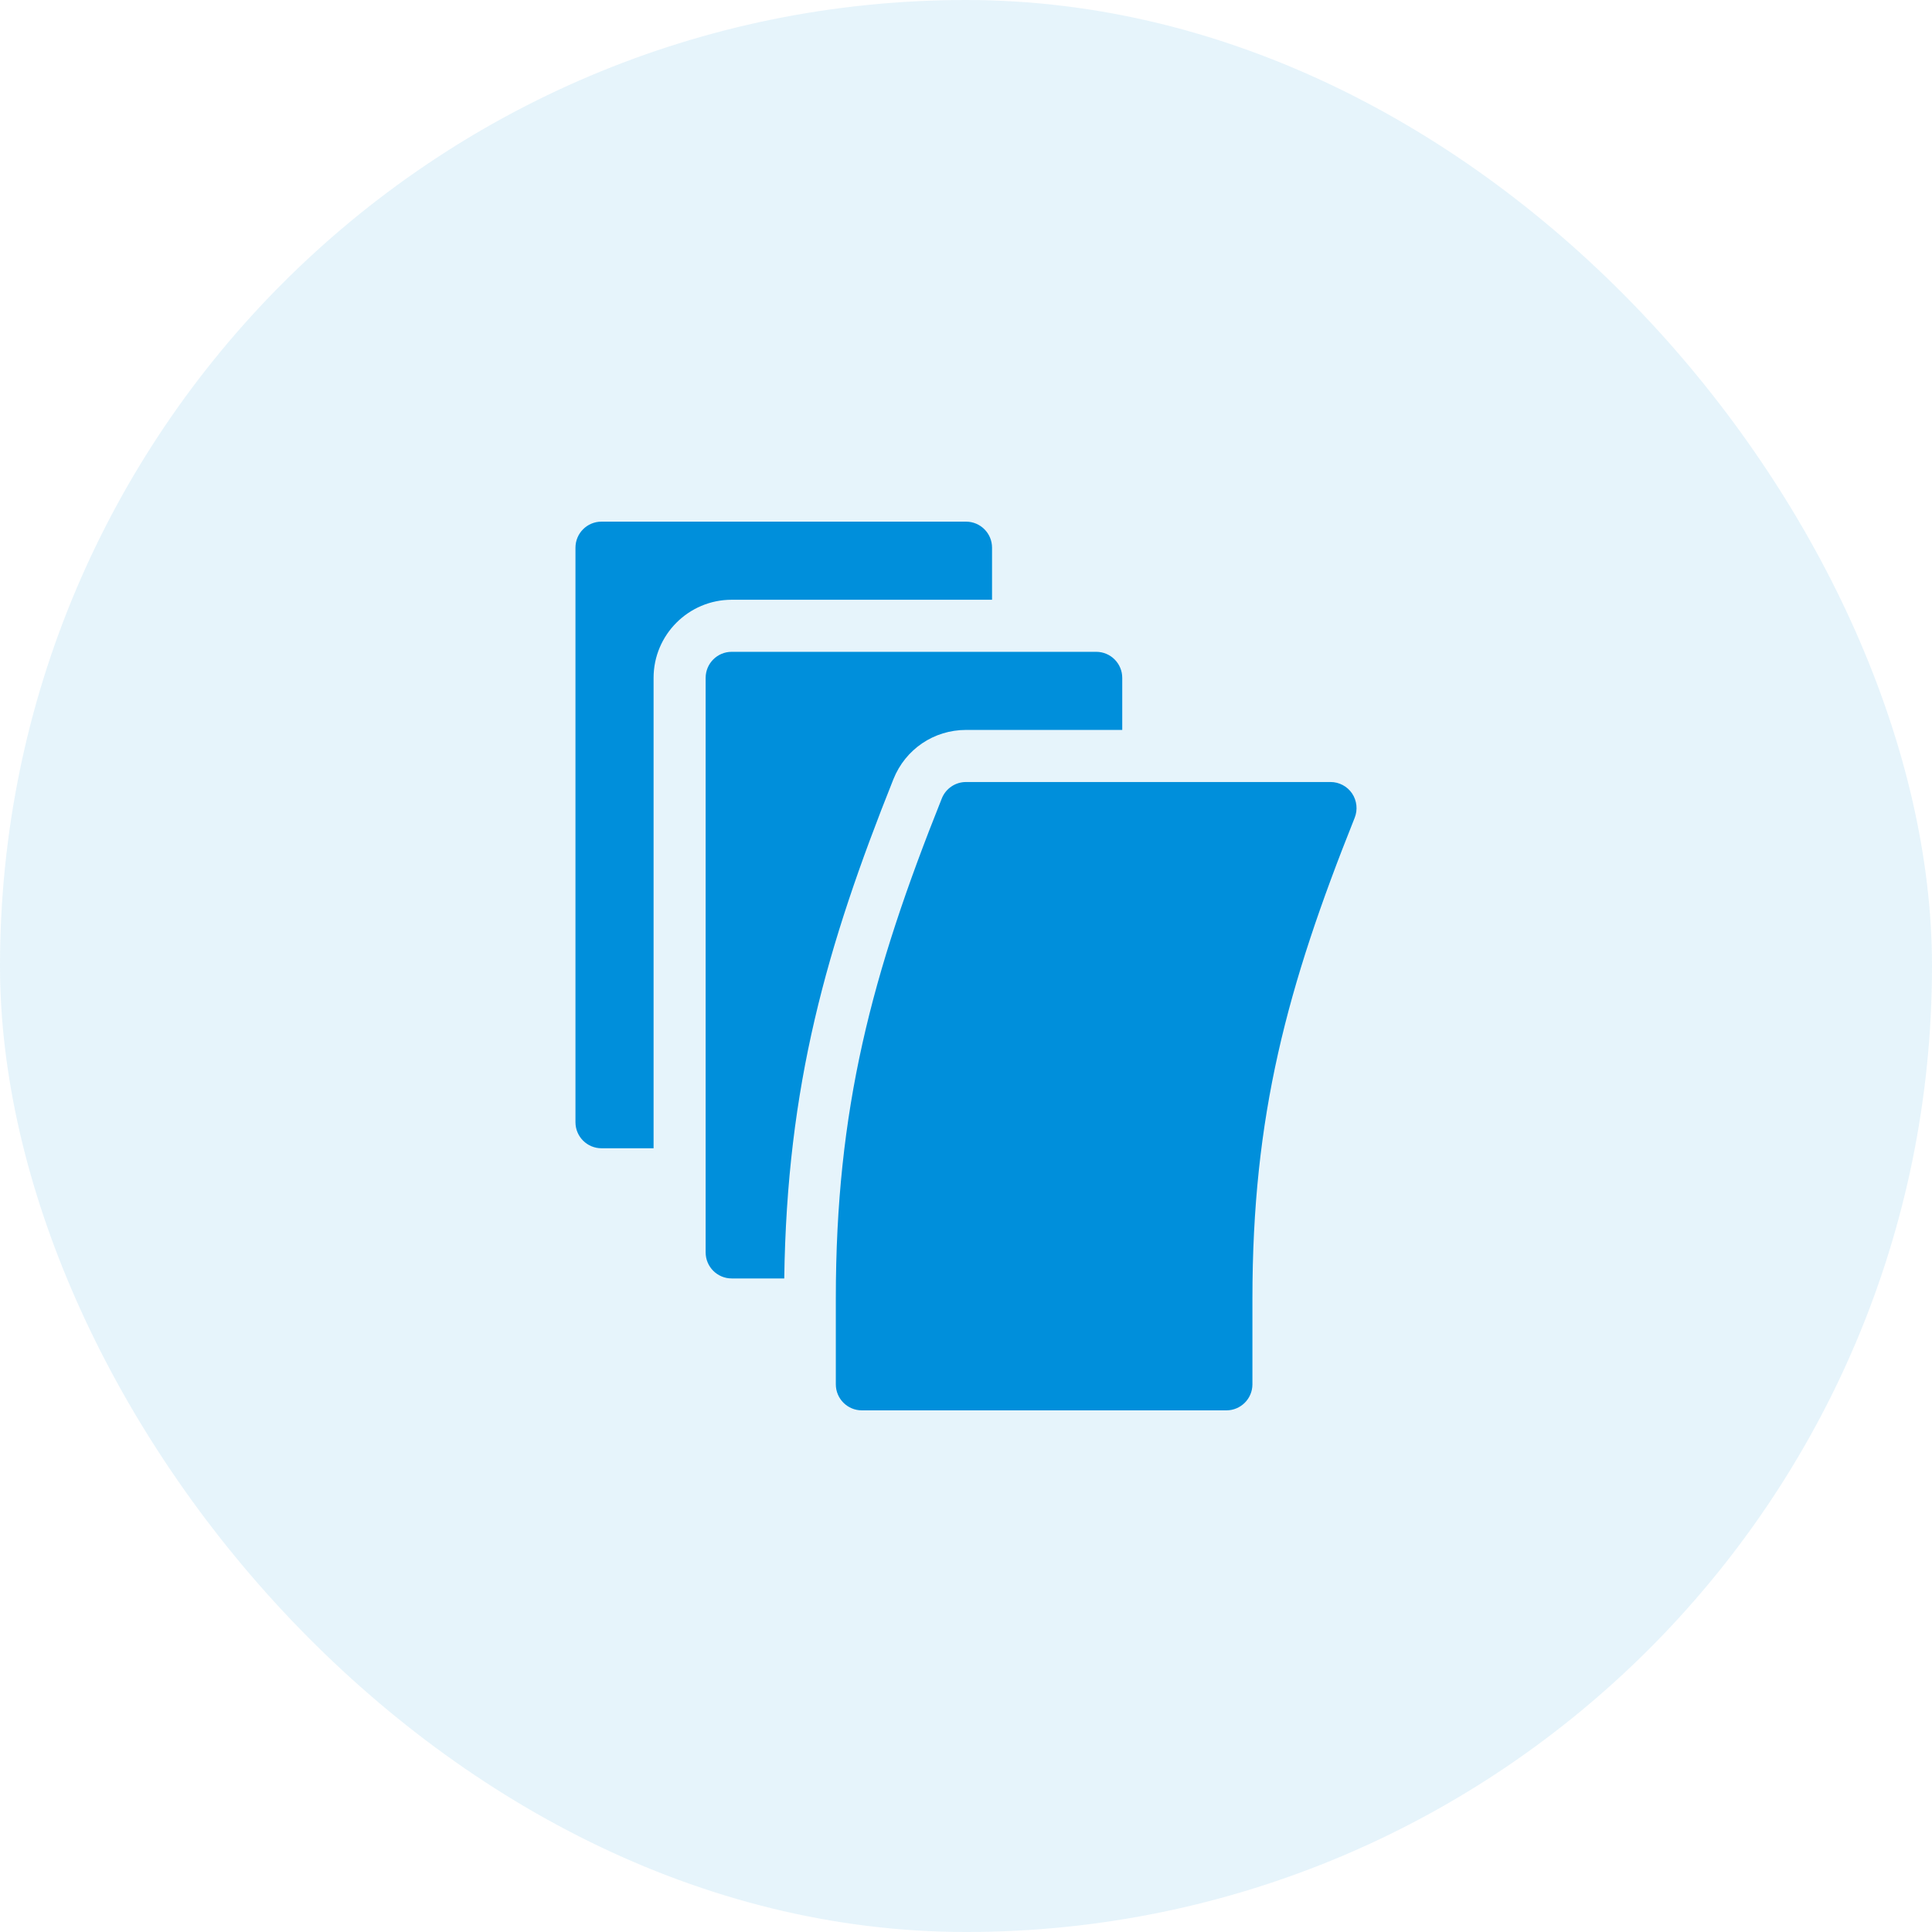 <svg width="100" height="100" viewBox="0 0 100 100" fill="none" xmlns="http://www.w3.org/2000/svg">
<rect x="-0" width="100" height="100" rx="50" fill="#008FDB" fill-opacity="0.1"/>
<g clip-path="url(#clip0_20_687)">
<path d="M64.825 71.652L64.825 67.21C64.825 57.752 66.606 51.108 70.12 42.324C70.283 41.912 70.233 41.441 69.984 41.069C69.86 40.886 69.694 40.737 69.499 40.634C69.305 40.531 69.088 40.477 68.868 40.477L50.001 40.477C49.731 40.477 49.468 40.557 49.245 40.709C49.022 40.859 48.849 41.074 48.749 41.324C45.109 50.426 43.262 57.407 43.262 67.21L43.262 71.652C43.262 72.397 43.865 73 44.61 73L63.477 73C64.222 73 64.825 72.397 64.825 71.652ZM29.786 28.348L29.786 58.086C29.786 58.831 30.389 59.434 31.134 59.434L33.829 59.434L33.829 35.086C33.829 32.857 35.642 31.043 37.872 31.043L51.348 31.043L51.348 28.348C51.348 27.603 50.746 27 50.001 27L31.134 27C30.389 27 29.786 27.603 29.786 28.348Z" fill="#008FDB"/>
<path d="M50.001 37.781L58.087 37.781L58.087 35.086C58.087 34.341 57.484 33.738 56.739 33.738L37.872 33.738C37.127 33.738 36.524 34.341 36.524 35.086L36.524 64.824C36.524 65.569 37.127 66.172 37.872 66.172L40.593 66.172C40.73 56.205 42.772 49.01 46.246 40.323C46.866 38.778 48.34 37.781 50.001 37.781Z" fill="#008FDB"/>
</g>
<defs>
<clipPath id="clip0_20_687">
<rect width="46" height="46" fill="white" transform="translate(73 27) rotate(90)"/>
</clipPath>
</defs>
</svg>

